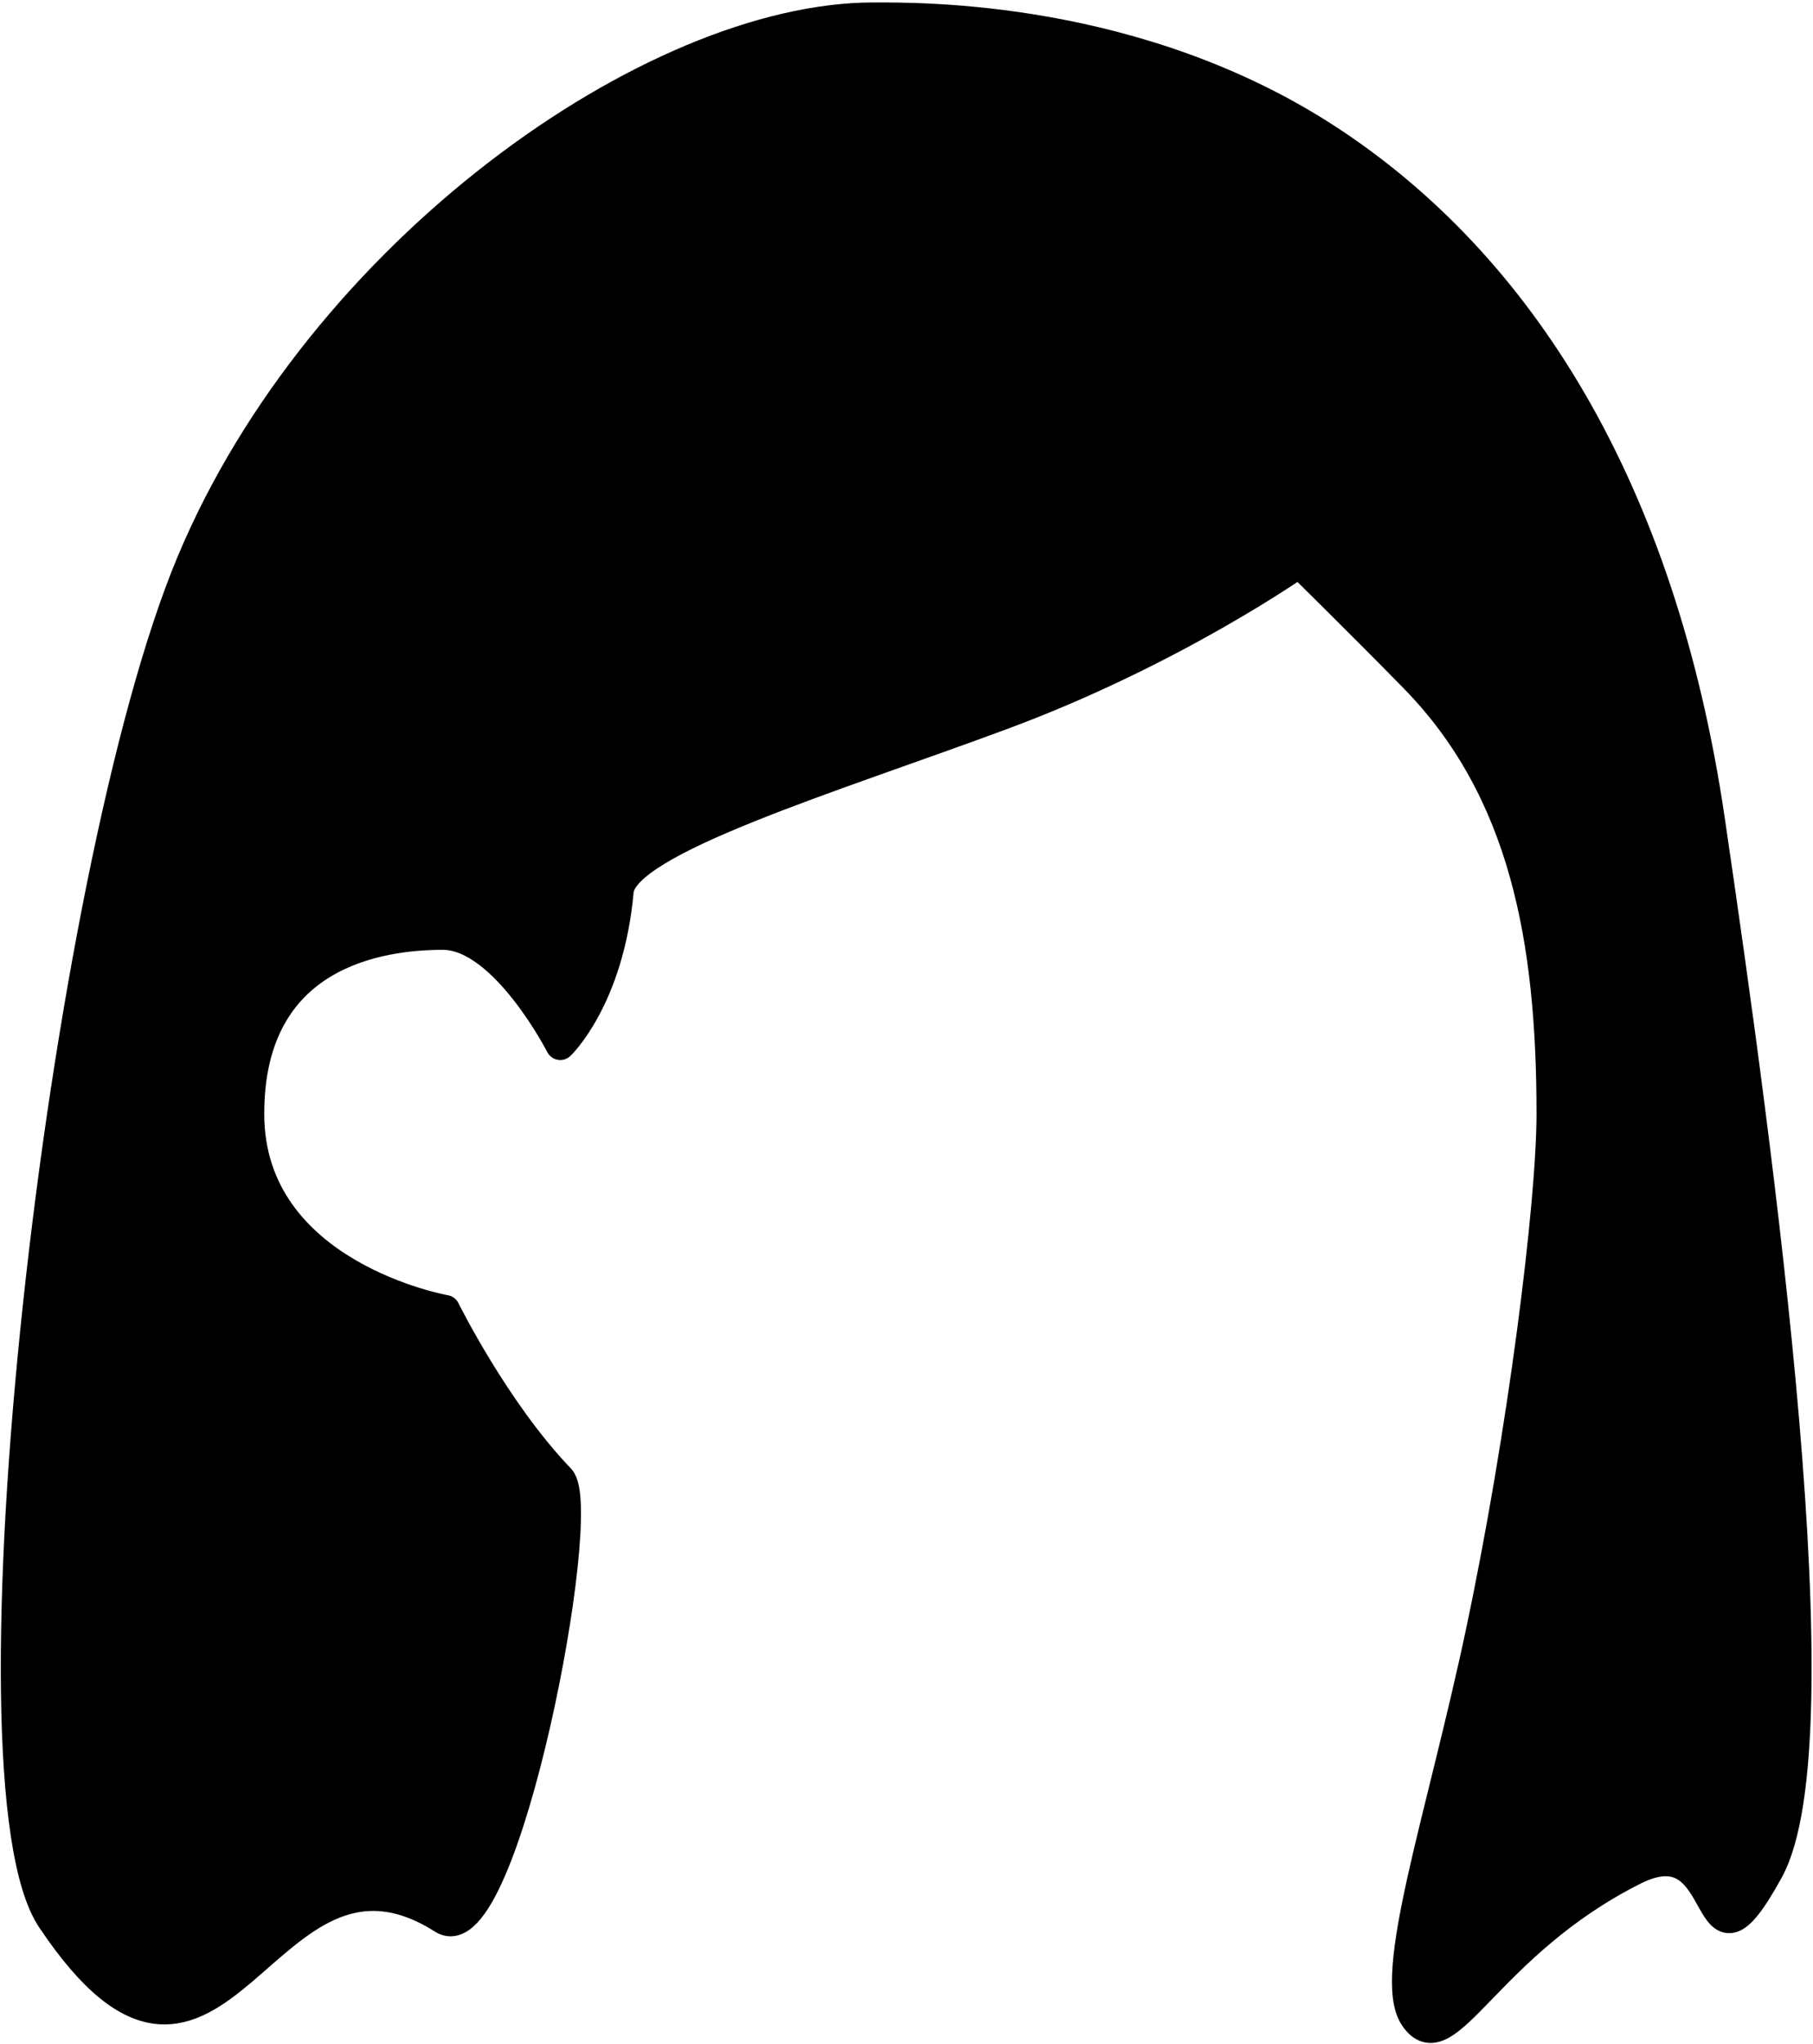<svg width="741" height="835" viewBox="0 0 741 835" fill="none" xmlns="http://www.w3.org/2000/svg">
<path fill-rule="evenodd" clip-rule="evenodd" d="M356.999 7C266.999 7 130.999 103 77.999 230C24.999 357 -17.067 727.176 20.999 784C89.999 887 106.999 737 180.999 784C205.904 799.818 241.108 616.584 228.999 604C202.527 576.489 181.999 535 181.999 535C181.999 535 101.999 521 101.999 455C101.999 389 155.999 382 180.999 382C205.999 382 228.999 427 228.999 427C228.999 427 248.999 408 252.999 364C254.869 343.436 339.999 318 409.999 292C479.999 266 530.999 230 530.999 230C530.999 230 557.324 255.865 577.999 277C622.999 323 633.999 384 633.999 455C633.999 491.67 622.251 585.763 604.999 667C588.849 743.051 566.711 807.067 577.999 824C591.183 843.776 607.429 794.285 667.999 764C707.999 744 693.999 817 722.999 764C751.999 711 718.999 471 698.999 335C678.999 199 620.999 108 542.999 57C464.999 6 376.36 7 356.999 7Z" fill="black" stroke="black" stroke-width="12" stroke-linecap="round" stroke-linejoin="round"/>
</svg>
